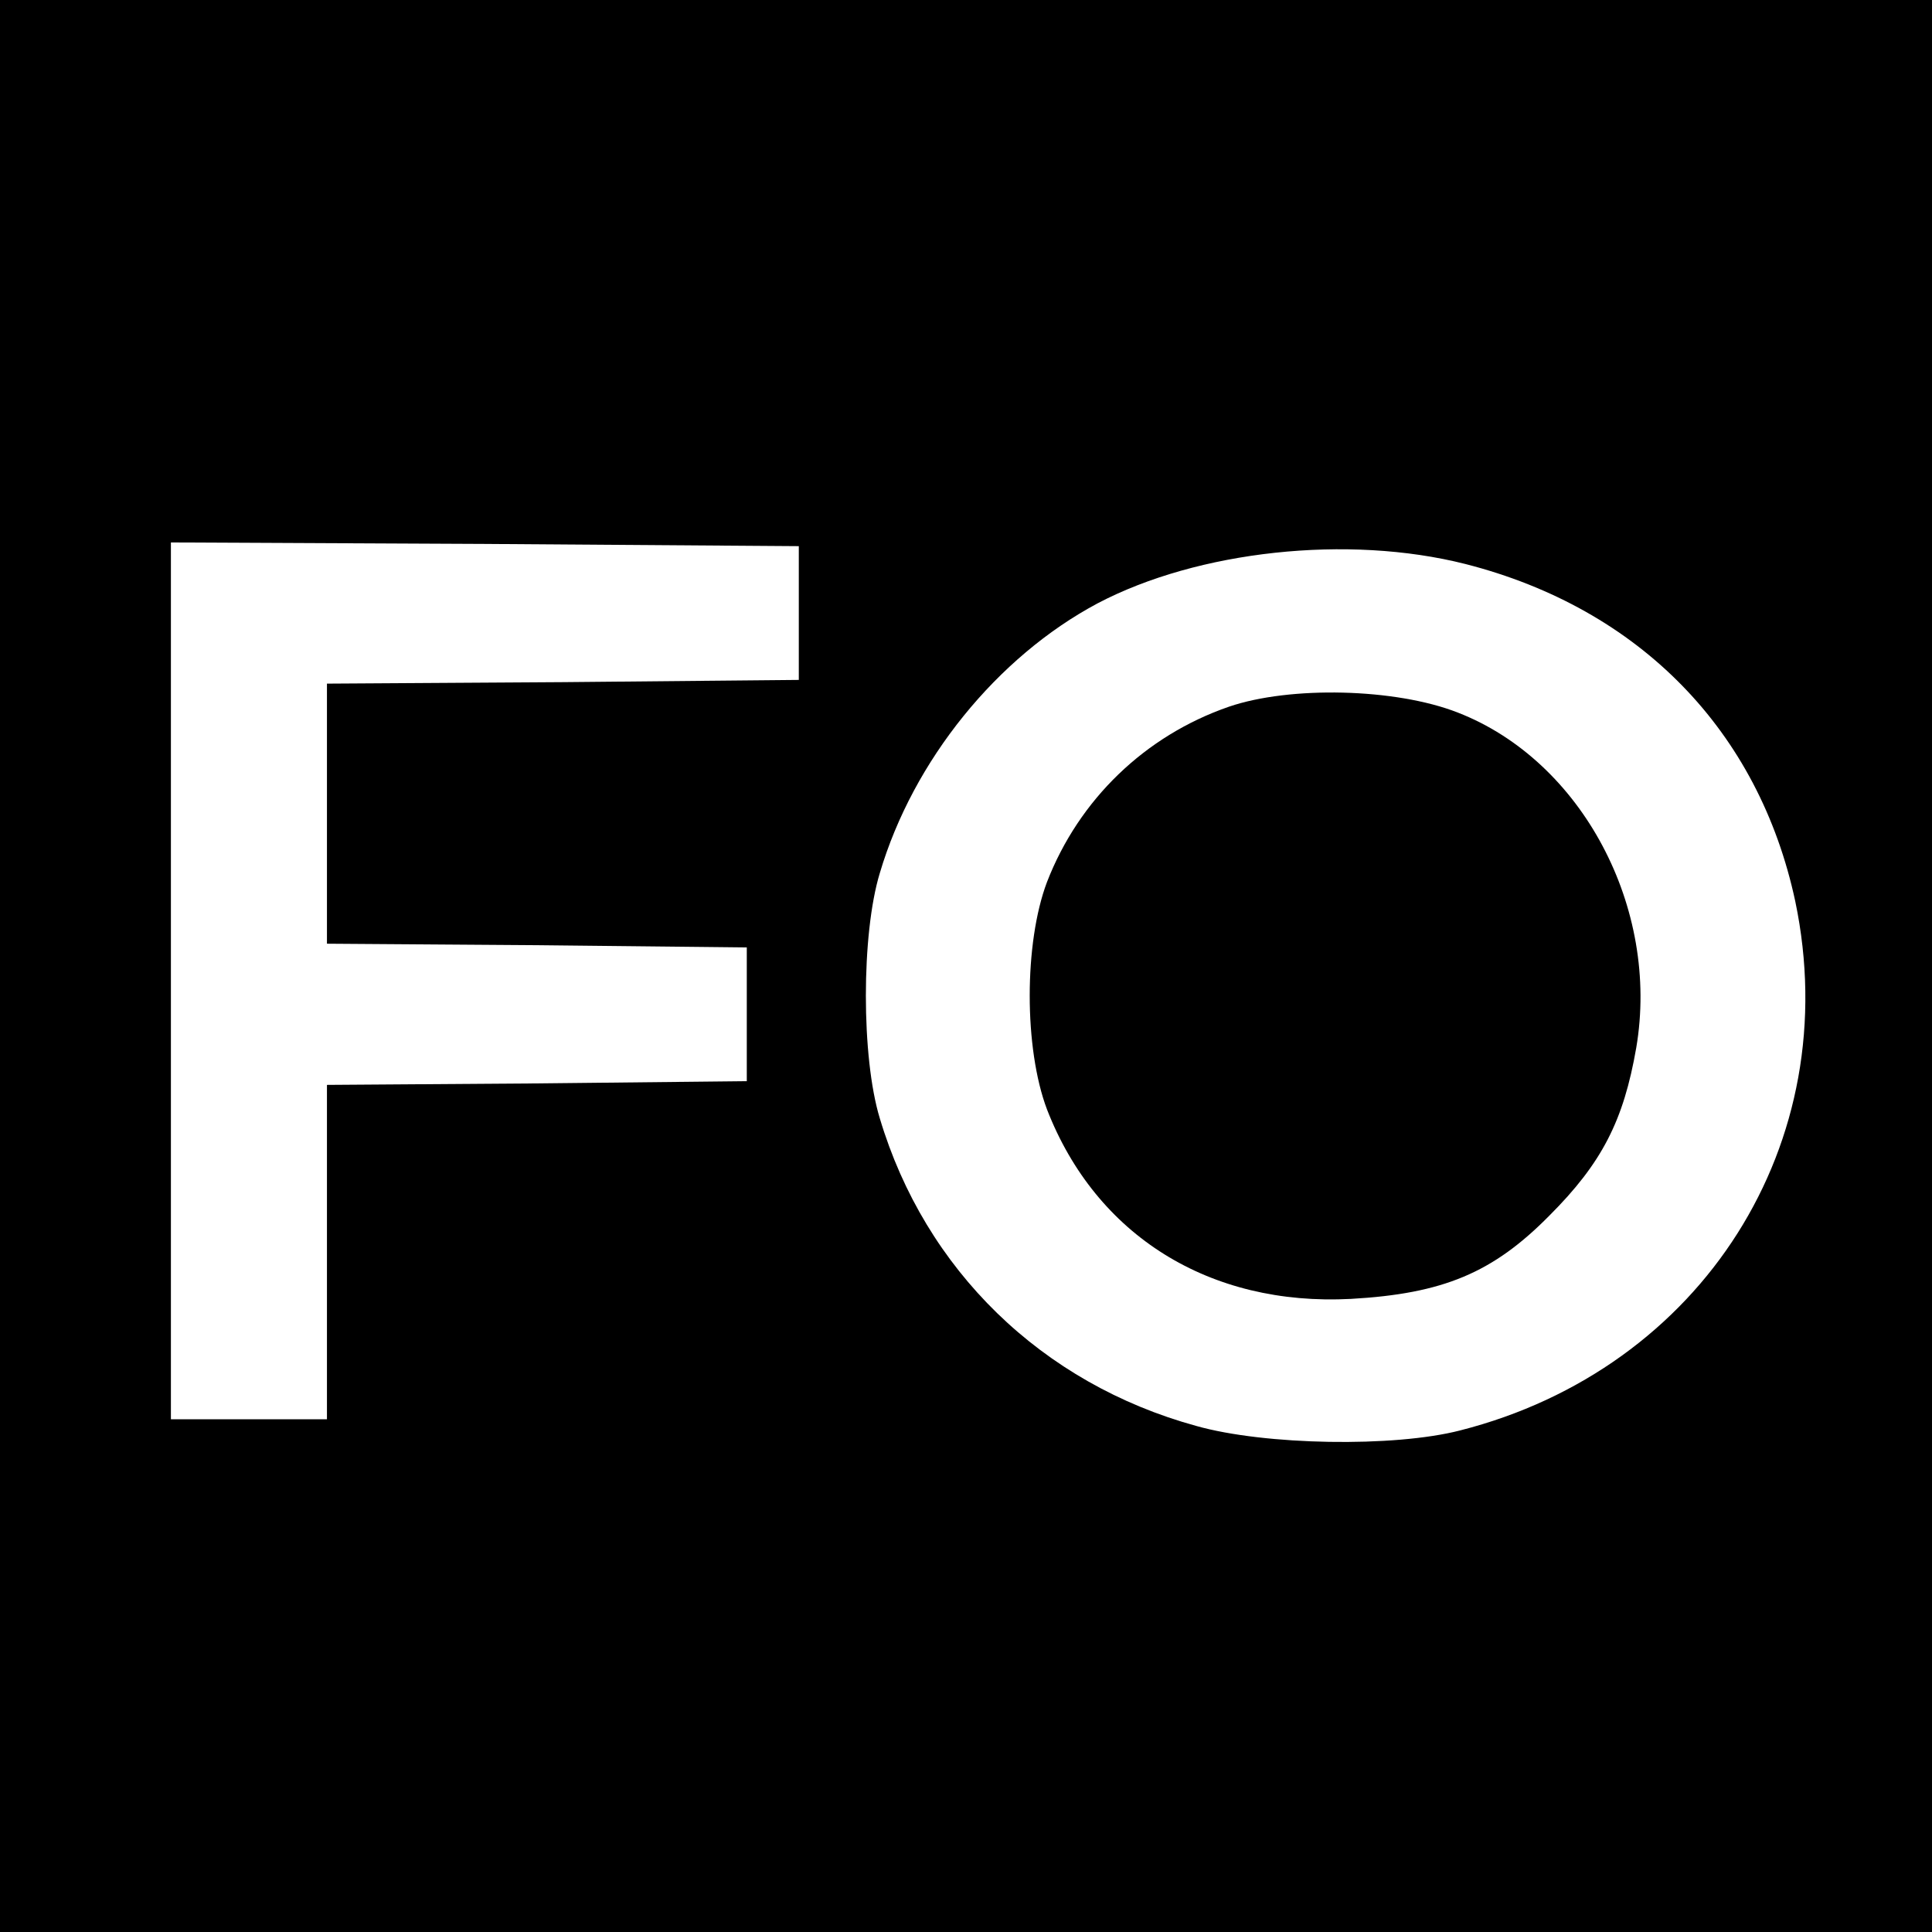 <?xml version="1.0" standalone="no"?>
<!DOCTYPE svg PUBLIC "-//W3C//DTD SVG 20010904//EN"
 "http://www.w3.org/TR/2001/REC-SVG-20010904/DTD/svg10.dtd">
<svg version="1.0" xmlns="http://www.w3.org/2000/svg"
 width="260pt" height="260pt" viewBox="0 0 260 260"
 preserveAspectRatio="xMidYMid meet">
<g transform="translate(0,260) scale(0.1,-0.1)"
fill="#000000" stroke="none">
<path d="M0 1300 l0 -1300 1300 0 1300 0 0 1300 0 1300 -1300 0 -1300 0 0
-1300z m1075 475 l0 -90 -317 -3 -318 -2 0 -175 0 -175 283 -2 282 -3 0 -90 0
-90 -282 -3 -283 -2 0 -225 0 -225 -105 0 -105 0 0 590 0 590 423 -2 422 -3 0
-90z m897 66 c235 -60 395 -225 444 -454 68 -325 -125 -629 -451 -712 -89 -23
-263 -20 -355 6 -208 57 -365 210 -426 414 -25 82 -25 248 0 330 45 152 158
291 293 363 135 71 337 93 495 53z"/>
<path d="M1654 1649 c-113 -39 -202 -125 -245 -236 -31 -82 -31 -224 0 -306
66 -170 219 -265 409 -255 124 7 191 35 267 112 71 71 100 128 117 226 32 188
-73 386 -240 451 -84 33 -226 36 -308 8z"/>
</g>
</svg>
